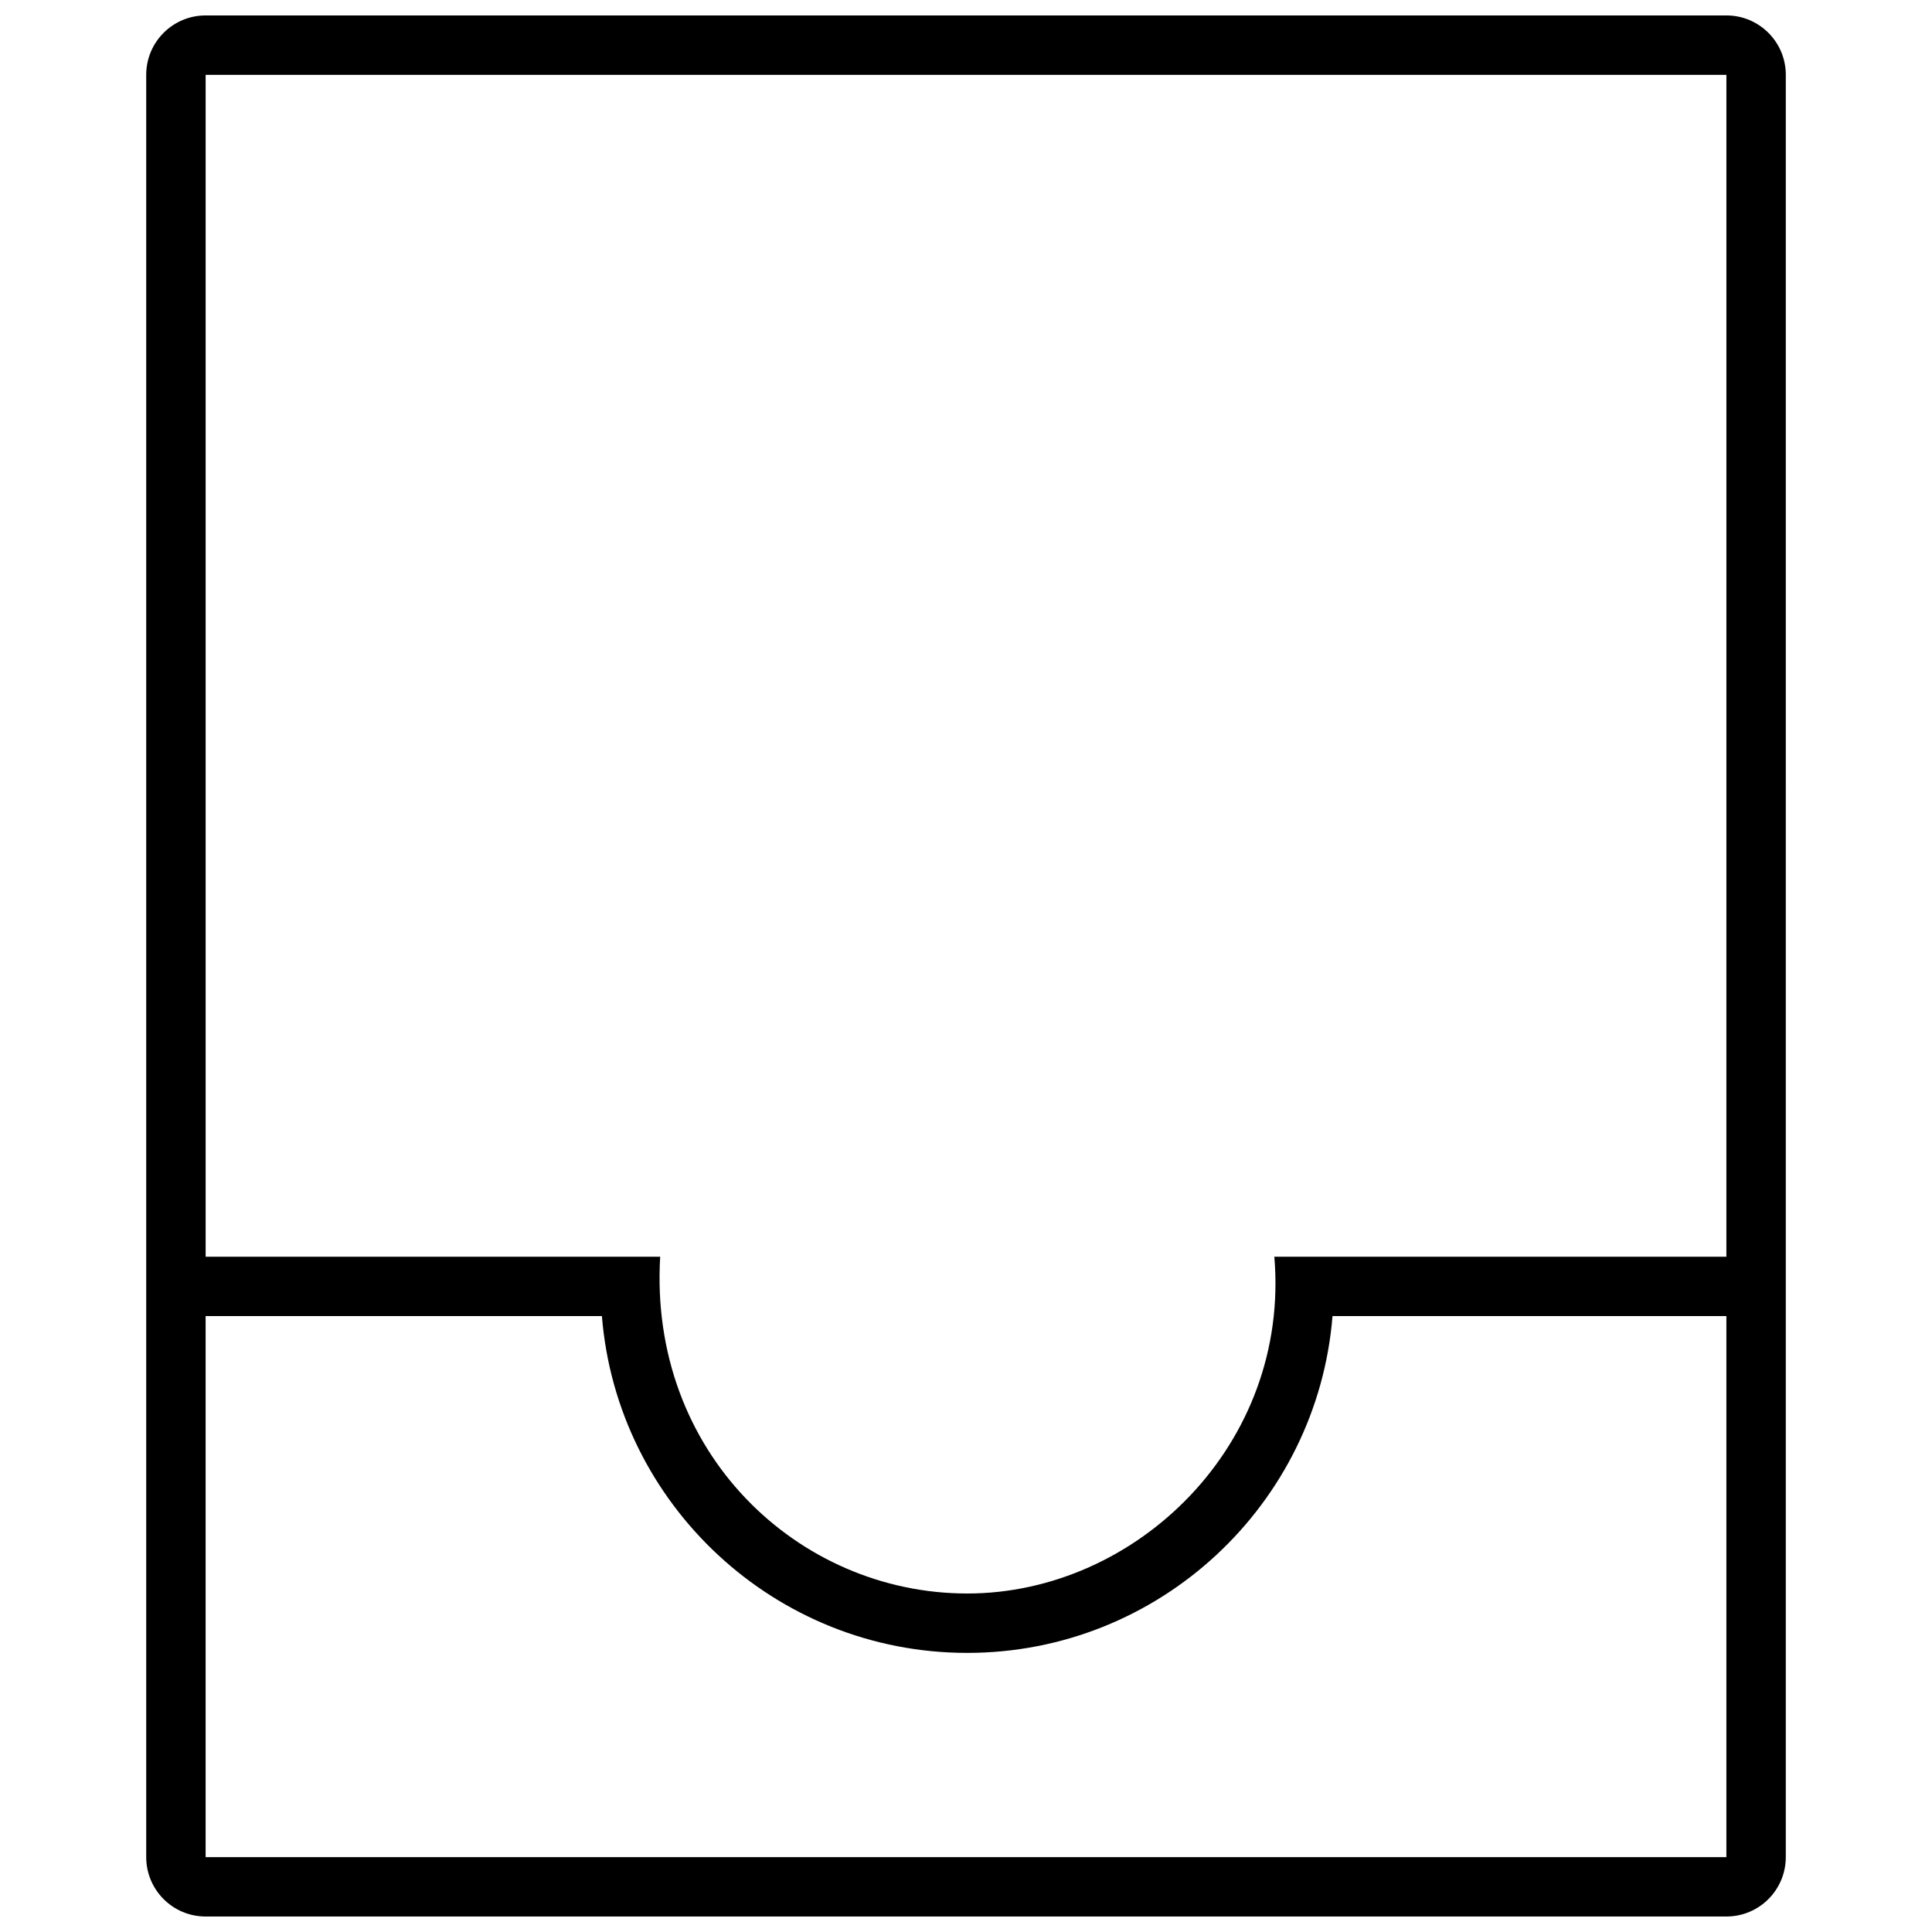 <?xml version="1.0" encoding="UTF-8"?>
<!-- Uploaded to: SVG Repo, www.svgrepo.com, Generator: SVG Repo Mixer Tools -->
<svg width="800px" height="800px" version="1.1" viewBox="144 144 512 512" xmlns="http://www.w3.org/2000/svg">
 <defs>
  <clipPath id="a">
   <path d="m182 148.09h436v503.81h-436z"/>
  </clipPath>
 </defs>
 <g clip-path="url(#a)">
  <path d="m601.51 148.09h-403.02c-8.695 0-15.742 7.047-15.742 15.742v472.32c0 8.699 7.047 15.742 15.742 15.742h403.02c8.695 0 15.742-7.043 15.742-15.742l0.004-472.32c0-8.695-7.047-15.742-15.742-15.742zm0 488.07h-403.02v-143.38h105.02c4.019 49.883 45.906 89.254 96.812 89.254s92.785-39.367 96.809-89.254h104.38v143.38zm0-159.12h-119.8c4.223 49.73-36.508 89.254-81.375 89.254-44.875 0-84.457-37.387-81.379-89.254h-120.46v-313.2h403.02z"/>
 </g>
</svg>